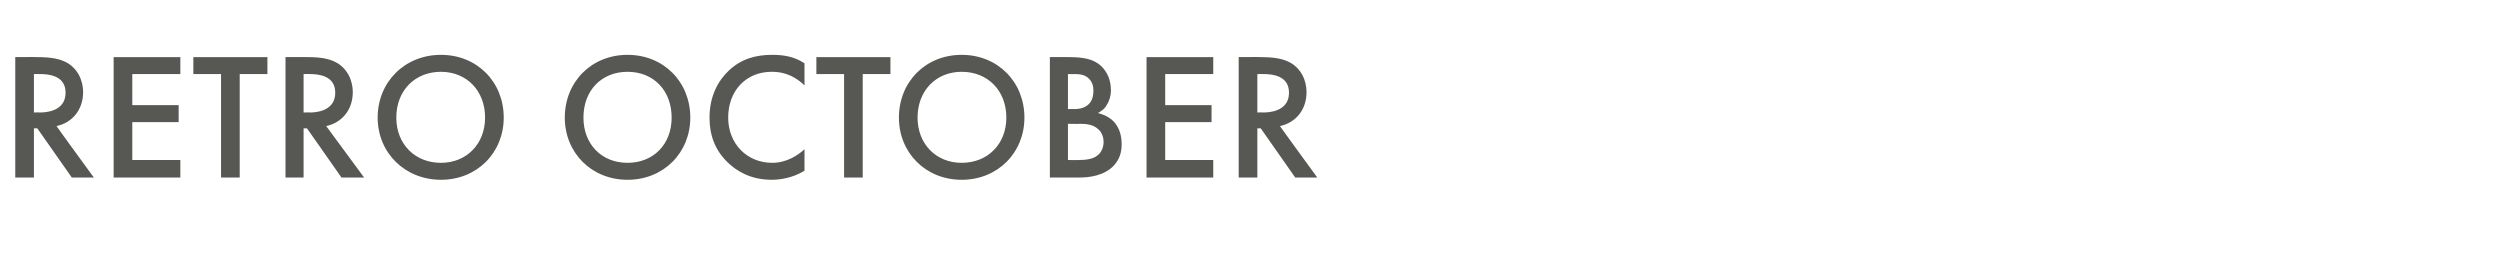 <?xml version="1.0" standalone="no"?><!DOCTYPE svg PUBLIC "-//W3C//DTD SVG 1.1//EN" "http://www.w3.org/Graphics/SVG/1.1/DTD/svg11.dtd"><svg xmlns="http://www.w3.org/2000/svg" version="1.1" width="442.2px" height="48.6px" viewBox="0 -7 442.2 48.6" style="top:-7px">  <desc>﻿﻿﻿Retro october</desc>  <defs/>  <g id="Polygon360711">    <path d="M 6.5 3.1 C 9.1 3.1 10.8 3.4 12.2 4.3 C 14.5 5.9 14.7 8.4 14.7 9.3 C 14.7 12.4 12.8 14.7 10 15.3 C 9.95 15.3 16.6 24.4 16.6 24.4 L 12.7 24.4 L 6.6 15.7 L 6 15.7 L 6 24.4 L 2.7 24.4 L 2.7 3.1 C 2.7 3.1 6.53 3.07 6.5 3.1 Z M 6 12.9 C 6 12.9 7.01 12.86 7 12.9 C 7.9 12.9 11.6 12.8 11.6 9.4 C 11.6 6.4 8.7 6.1 7.1 6.1 C 7.1 6.08 6 6.1 6 6.1 L 6 12.9 Z M 31.9 6.1 L 23.4 6.1 L 23.4 11.6 L 31.6 11.6 L 31.6 14.6 L 23.4 14.6 L 23.4 21.3 L 31.9 21.3 L 31.9 24.4 L 20.1 24.4 L 20.1 3.1 L 31.9 3.1 L 31.9 6.1 Z M 42.4 6.1 L 42.4 24.4 L 39.1 24.4 L 39.1 6.1 L 34.2 6.1 L 34.2 3.1 L 47.3 3.1 L 47.3 6.1 L 42.4 6.1 Z M 54.3 3.1 C 56.9 3.1 58.5 3.4 59.9 4.3 C 62.2 5.9 62.4 8.4 62.4 9.3 C 62.4 12.4 60.5 14.7 57.7 15.3 C 57.69 15.3 64.4 24.4 64.4 24.4 L 60.4 24.4 L 54.3 15.7 L 53.7 15.7 L 53.7 24.4 L 50.5 24.4 L 50.5 3.1 C 50.5 3.1 54.27 3.07 54.3 3.1 Z M 53.7 12.9 C 53.7 12.9 54.75 12.86 54.8 12.9 C 55.6 12.9 59.3 12.8 59.3 9.4 C 59.3 6.4 56.4 6.1 54.8 6.1 C 54.85 6.08 53.7 6.1 53.7 6.1 L 53.7 12.9 Z M 89.1 13.8 C 89.1 20 84.4 24.8 78 24.8 C 71.6 24.8 66.8 20 66.8 13.8 C 66.8 7.5 71.6 2.7 78 2.7 C 84.4 2.7 89.1 7.5 89.1 13.8 Z M 85.8 13.8 C 85.8 9 82.5 5.7 78 5.7 C 73.4 5.7 70.1 9 70.1 13.8 C 70.1 18.5 73.4 21.8 78 21.8 C 82.5 21.8 85.8 18.5 85.8 13.8 Z M 122.1 13.8 C 122.1 20 117.4 24.8 111 24.8 C 104.6 24.8 99.9 20 99.9 13.8 C 99.9 7.5 104.6 2.7 111 2.7 C 117.4 2.7 122.1 7.5 122.1 13.8 Z M 118.8 13.8 C 118.8 9 115.6 5.7 111 5.7 C 106.4 5.7 103.2 9 103.2 13.8 C 103.2 18.5 106.4 21.8 111 21.8 C 115.6 21.8 118.8 18.5 118.8 13.8 Z M 142.3 8.1 C 140 5.9 137.8 5.7 136.5 5.7 C 131.9 5.7 128.8 9.1 128.8 13.8 C 128.8 18.3 132 21.8 136.6 21.8 C 139.1 21.8 141.1 20.5 142.3 19.4 C 142.3 19.4 142.3 23.2 142.3 23.2 C 140.2 24.5 137.9 24.8 136.5 24.8 C 132.6 24.8 130.2 23.1 128.9 21.9 C 126.4 19.6 125.5 16.8 125.5 13.8 C 125.5 9.9 127.1 7.2 128.9 5.5 C 131.1 3.4 133.7 2.7 136.6 2.7 C 138.6 2.7 140.5 3 142.3 4.2 C 142.3 4.2 142.3 8.1 142.3 8.1 Z M 152.6 6.1 L 152.6 24.4 L 149.3 24.4 L 149.3 6.1 L 144.4 6.1 L 144.4 3.1 L 157.5 3.1 L 157.5 6.1 L 152.6 6.1 Z M 181.2 13.8 C 181.2 20 176.5 24.8 170.1 24.8 C 163.7 24.8 159 20 159 13.8 C 159 7.5 163.7 2.7 170.1 2.7 C 176.5 2.7 181.2 7.5 181.2 13.8 Z M 178 13.8 C 178 9 174.7 5.7 170.1 5.7 C 165.6 5.7 162.3 9 162.3 13.8 C 162.3 18.5 165.6 21.8 170.1 21.8 C 174.7 21.8 178 18.5 178 13.8 Z M 188.9 3.1 C 191.6 3.1 193.4 3.4 194.8 4.7 C 195.9 5.8 196.5 7.2 196.5 9 C 196.5 9.8 196.3 10.7 195.8 11.5 C 195.4 12.3 194.7 12.7 194.2 13 C 194.6 13.1 195.9 13.4 197 14.5 C 198.1 15.7 198.4 17.2 198.4 18.5 C 198.4 20 198 21.2 197 22.3 C 195.3 24.1 192.6 24.4 191 24.4 C 191 24.42 185.7 24.4 185.7 24.4 L 185.7 3.1 C 185.7 3.1 188.89 3.07 188.9 3.1 Z M 188.9 12.3 C 188.9 12.3 189.92 12.26 189.9 12.3 C 190.7 12.3 191.8 12.2 192.6 11.4 C 193.3 10.7 193.4 9.7 193.4 9 C 193.4 8.4 193.3 7.6 192.6 6.9 C 191.9 6.2 191 6.1 190 6.1 C 190.04 6.14 188.9 6.1 188.9 6.1 L 188.9 12.3 Z M 188.9 21.3 C 188.9 21.3 190.91 21.34 190.9 21.3 C 191.8 21.3 193.3 21.2 194.1 20.5 C 194.8 20 195.2 19.1 195.2 18.1 C 195.2 17.3 194.9 16.4 194.3 15.9 C 193.4 15 192.1 14.9 191 14.9 C 190.97 14.94 188.9 14.9 188.9 14.9 L 188.9 21.3 Z M 214.6 6.1 L 206.1 6.1 L 206.1 11.6 L 214.3 11.6 L 214.3 14.6 L 206.1 14.6 L 206.1 21.3 L 214.6 21.3 L 214.6 24.4 L 202.8 24.4 L 202.8 3.1 L 214.6 3.1 L 214.6 6.1 Z M 222.9 3.1 C 225.5 3.1 227.2 3.4 228.6 4.3 C 230.9 5.9 231.1 8.4 231.1 9.3 C 231.1 12.4 229.2 14.7 226.4 15.3 C 226.36 15.3 233 24.4 233 24.4 L 229.1 24.4 L 223 15.7 L 222.4 15.7 L 222.4 24.4 L 219.1 24.4 L 219.1 3.1 C 219.1 3.1 222.94 3.07 222.9 3.1 Z M 222.4 12.9 C 222.4 12.9 223.42 12.86 223.4 12.9 C 224.3 12.9 228 12.8 228 9.4 C 228 6.4 225.1 6.1 223.5 6.1 C 223.52 6.08 222.4 6.1 222.4 6.1 L 222.4 12.9 Z " stroke="none" fill="#575753"/>  </g></svg>